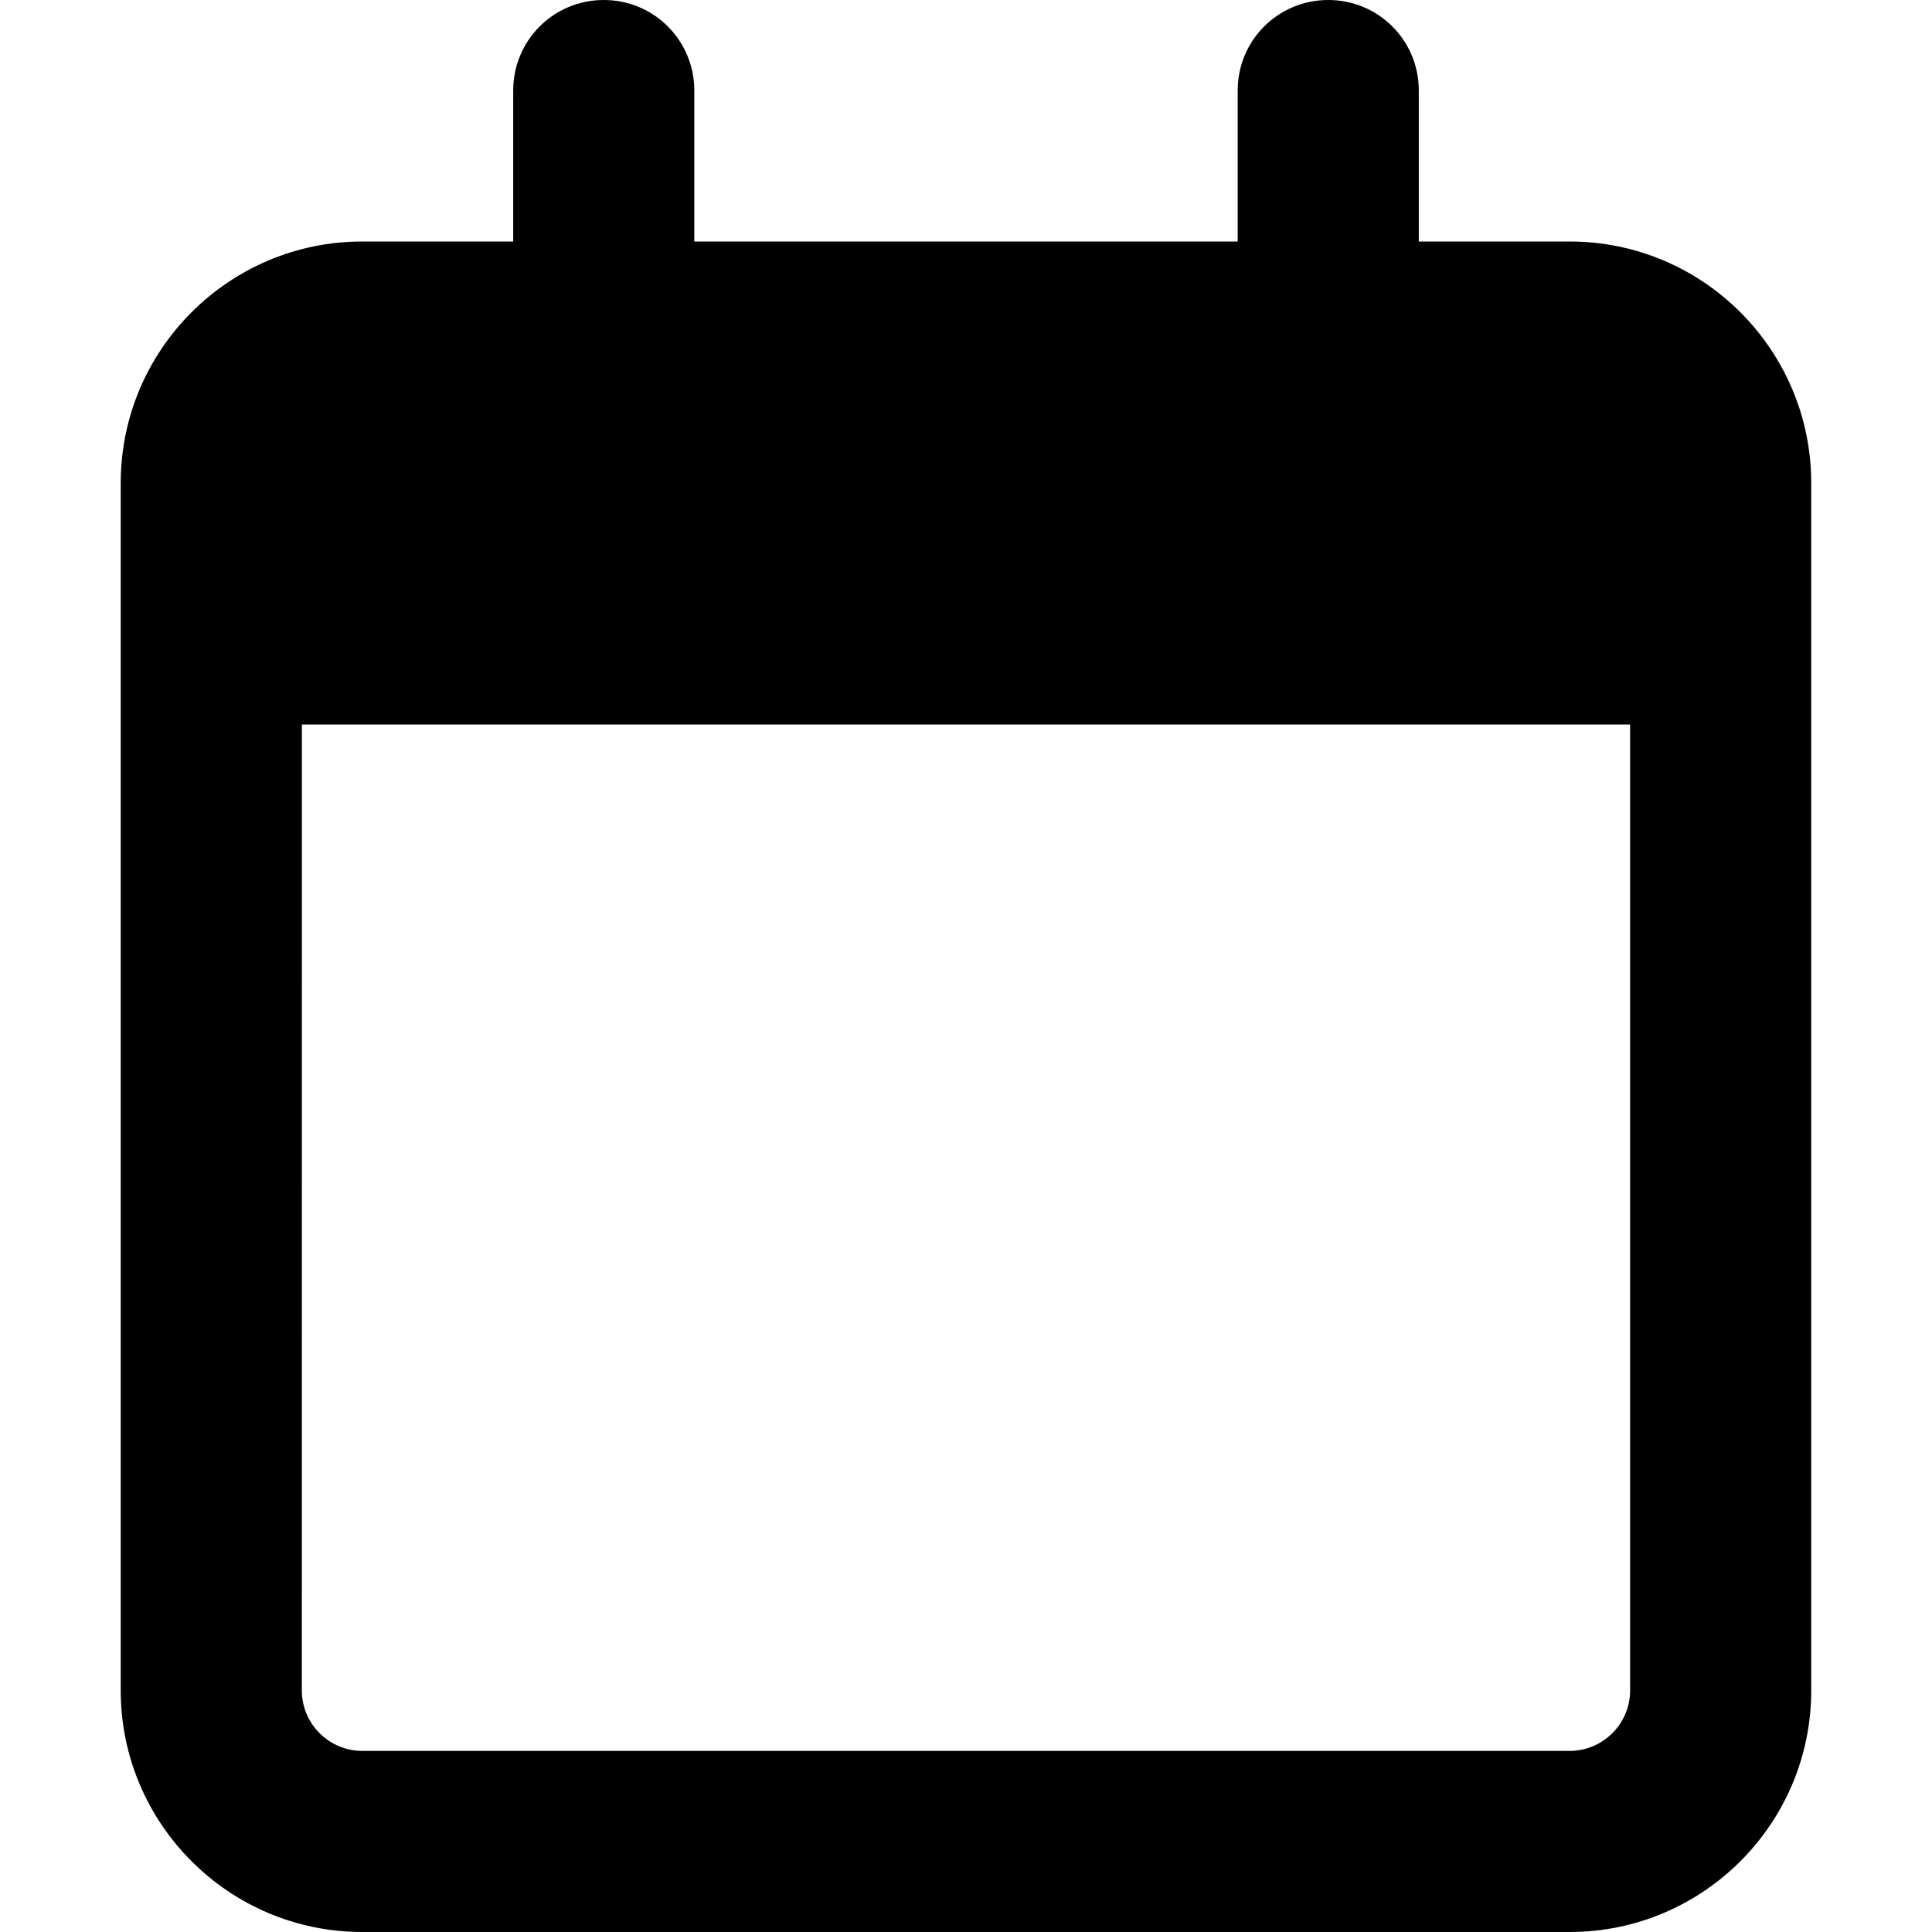 <?xml version="1.0" encoding="UTF-8" standalone="no"?>
<svg xmlns:dc="http://purl.org/dc/elements/1.1/" xmlns:cc="http://creativecommons.org/ns#" xmlns:rdf="http://www.w3.org/1999/02/22-rdf-syntax-ns#" xmlns:svg="http://www.w3.org/2000/svg" xmlns="http://www.w3.org/2000/svg" xmlns:sodipodi="http://sodipodi.sourceforge.net/DTD/sodipodi-0.dtd" xmlns:inkscape="http://www.inkscape.org/namespaces/inkscape" viewBox="0 0 35 35" version="1.1" id="svg4" sodipodi:docname="fecha.svg" width="35" height="35" inkscape:version="0.92.3 (2405546, 2018-03-11)">
  <defs id="defs8" />
  <sodipodi:namedview pagecolor="#ffffff" bordercolor="#666666" borderopacity="1" objecttolerance="10" gridtolerance="10" guidetolerance="10" inkscape:pageopacity="0" inkscape:pageshadow="2" inkscape:window-width="1920" inkscape:window-height="1017" id="namedview6" showgrid="false" inkscape:zoom="0.4609375" inkscape:cx="224" inkscape:cy="256" inkscape:window-x="-8" inkscape:window-y="-8" inkscape:window-maximized="1" inkscape:current-layer="svg4" />
  <!--!Font Awesome Free 6.7.1 by @fontawesome - https://fontawesome.com License - https://fontawesome.com/license/free Copyright 2024 Fonticons, Inc.-->
  <path d="M 12.578,1.641 C 12.578,0.731 11.847,0 10.938,0 10.028,0 9.297,0.731 9.297,1.641 V 4.375 H 6.562 c -2.413,0 -4.375,1.962 -4.375,4.375 v 1.094 3.281 17.5 c 0,2.413 1.962,4.375 4.375,4.375 h 21.875 c 2.413,0 4.375,-1.962 4.375,-4.375 V 13.125 9.844 8.75 c 0,-2.413 -1.962,-4.375 -4.375,-4.375 H 25.703 V 1.641 C 25.703,0.731 24.972,0 24.062,0 23.153,0 22.422,0.731 22.422,1.641 V 4.375 h -9.844 z M 5.469,13.125 h 24.062 v 17.5 c 0,0.602 -0.492,1.094 -1.094,1.094 H 6.562 c -0.602,0 -1.094,-0.492 -1.094,-1.094 z" id="path2" inkscape:connector-curvature="0" style="stroke-width:0.068" />
</svg>
